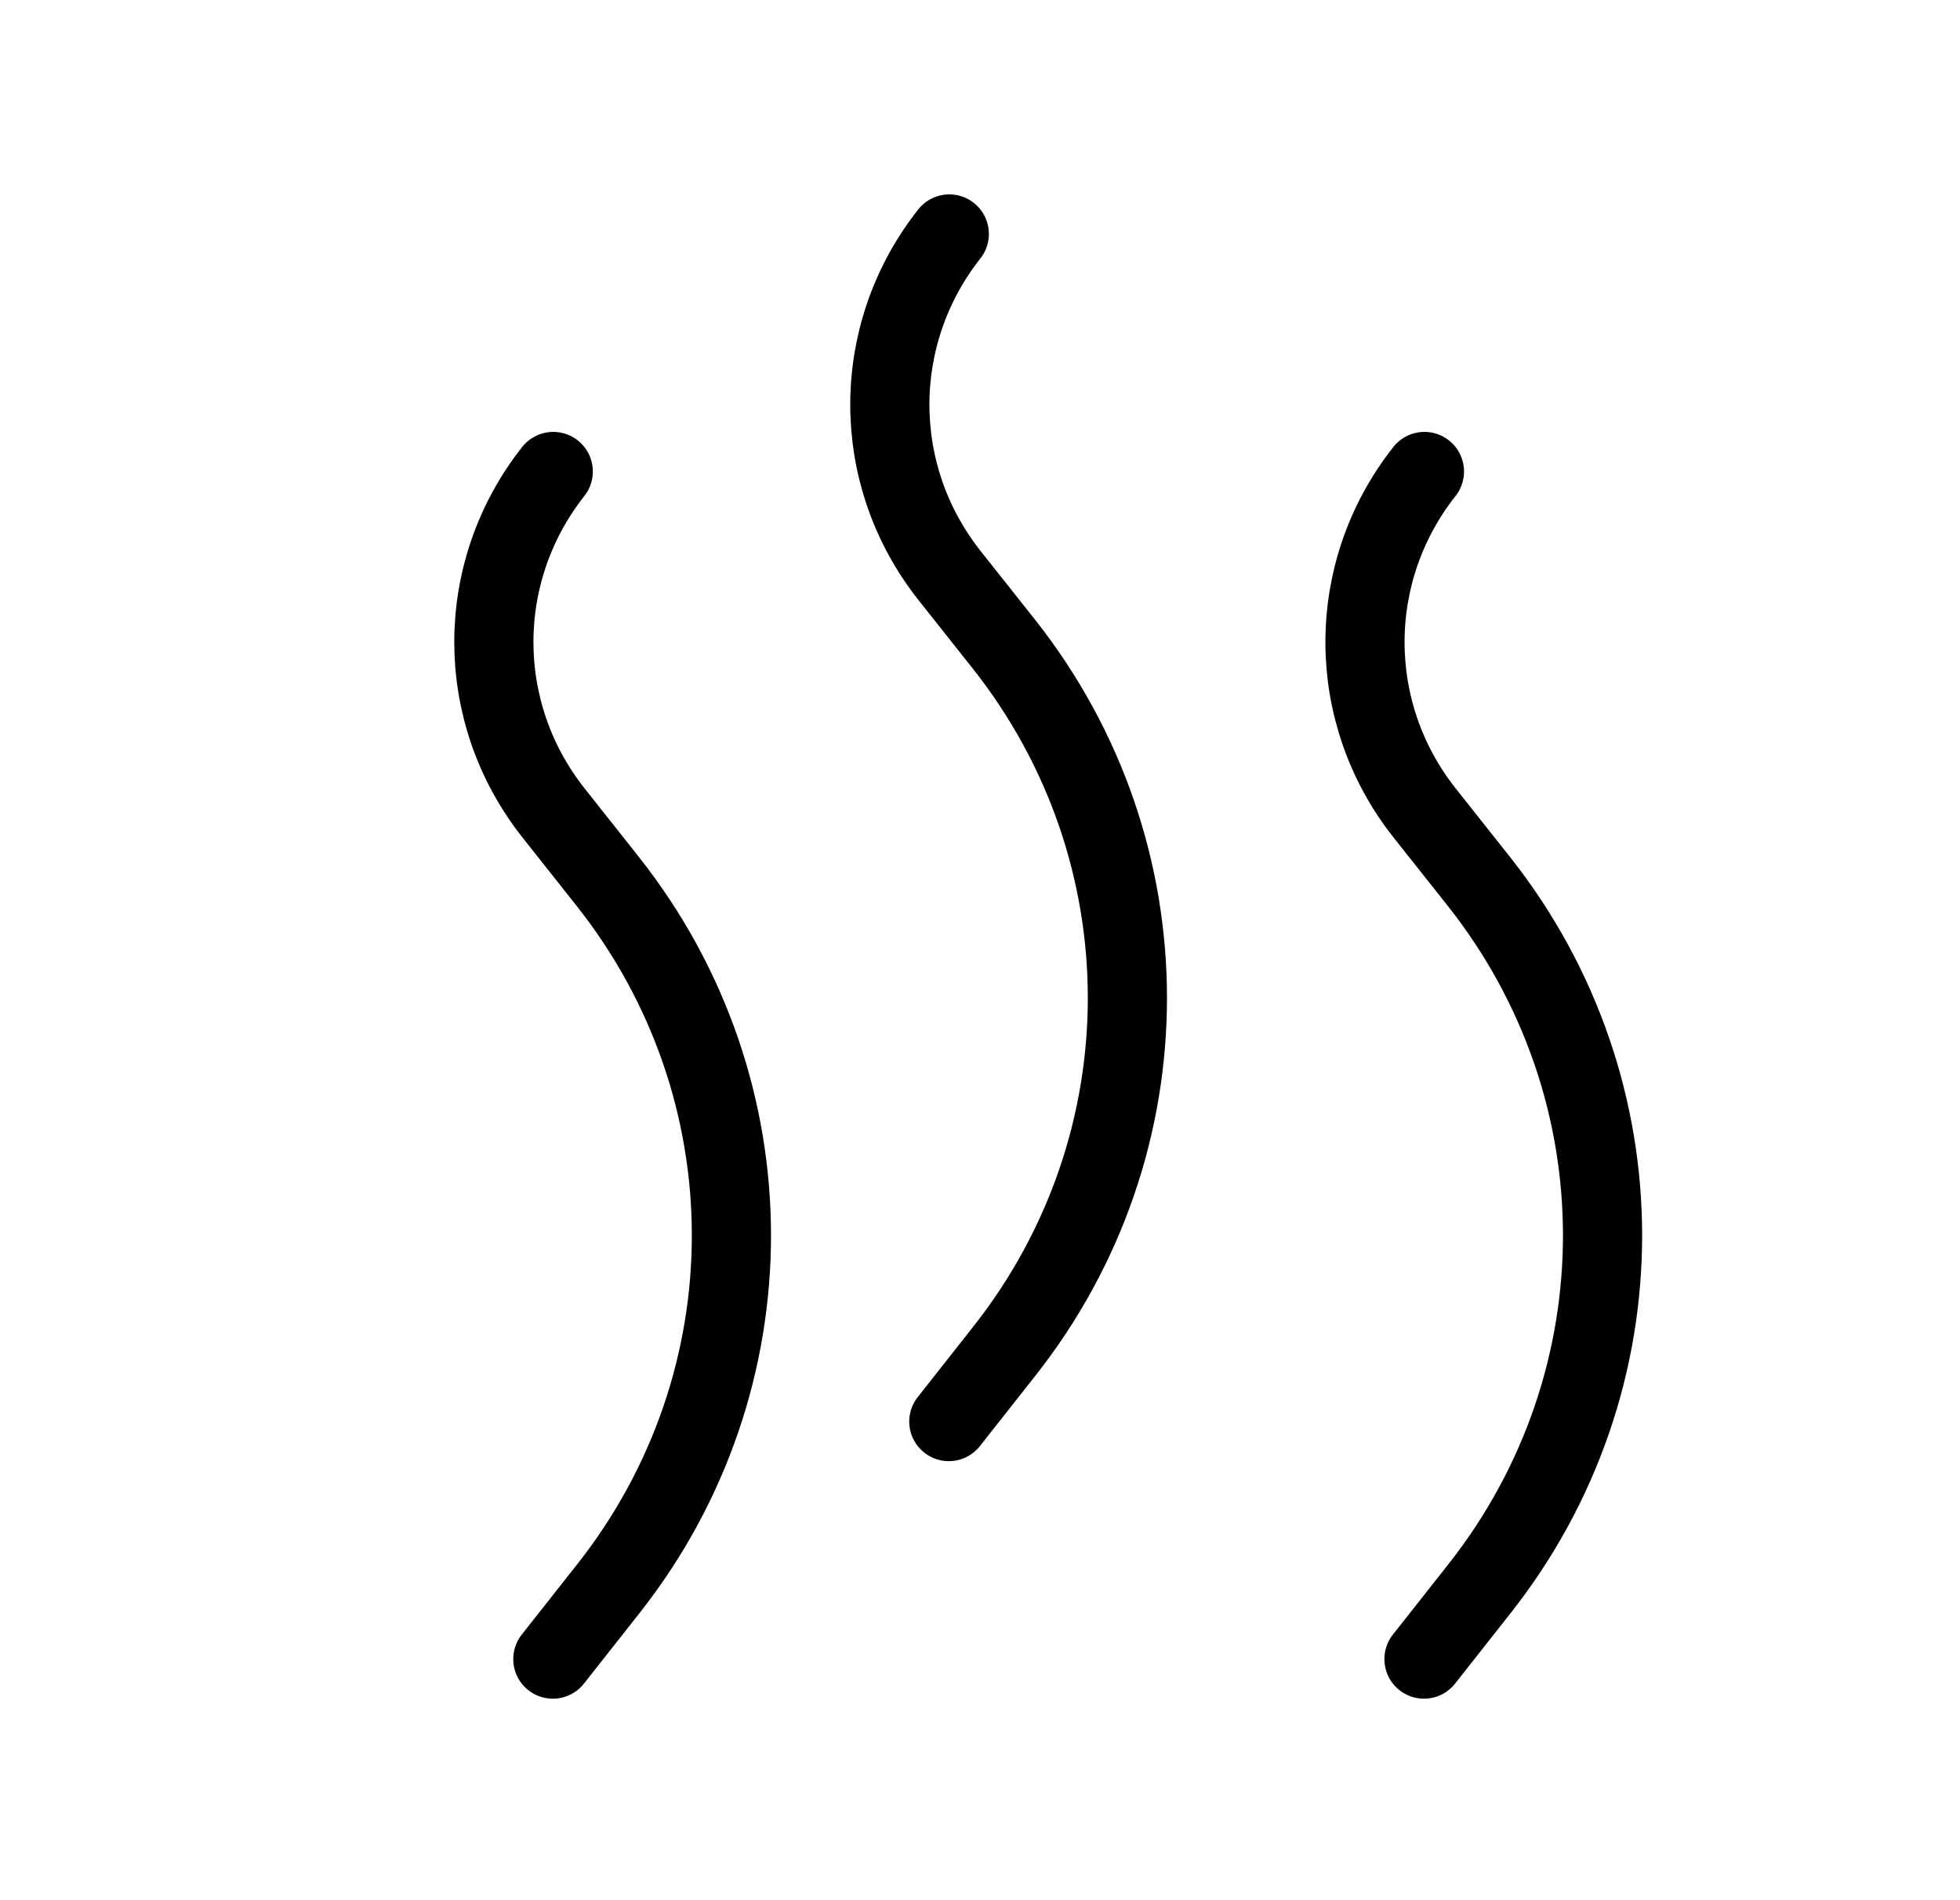 <svg xmlns="http://www.w3.org/2000/svg" width="33" height="32" viewBox="0 0 33 32">
    <defs>
        <filter id="a9lhqx3w5a">
            <feColorMatrix in="SourceGraphic" values="0 0 0 0 0 0 0 0 0 0 0 0 0 0 0 0 0 0 1 0"/>
        </filter>
    </defs>
    <g fill="none" fill-rule="evenodd" stroke-linecap="round">
        <g>
            <g>
                <g>
                    <g>
                        <g filter="url(#a9lhqx3w5a)" transform="translate(-949 -578) translate(125 96) translate(824.5 83) translate(0 279) translate(0 120)">
                            <g>
                                <g fill-rule="nonzero" stroke="#000" stroke-width="1.333">
                                    <path d="M7.66 20l.935-1.186c2.766-3.508 2.762-8.406-.01-11.91l-.913-1.152C6.333 4.06 6.332 1.694 7.668 0M.993 24l.935-1.186c2.766-3.508 2.762-8.406-.01-11.91l-.912-1.152C-.334 8.06-.335 5.694 1 4M15.66 24l.935-1.186c2.766-3.508 2.762-8.406-.01-11.91l-.913-1.152C14.333 8.06 14.332 5.694 15.668 4" transform="translate(7.815 3.94)"/>
                                </g>
                            </g>
                        </g>
                    </g>
                </g>
            </g>
        </g>
    </g>
</svg>
